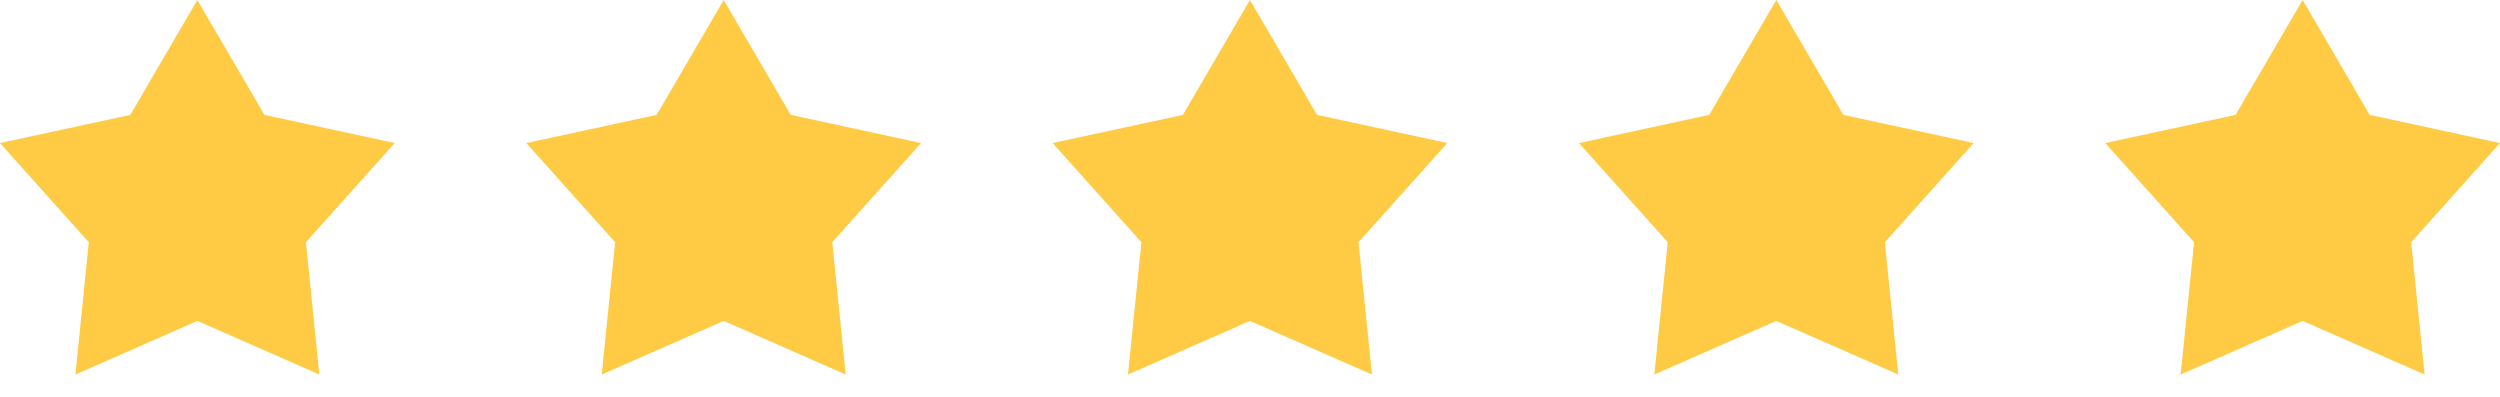 <?xml version="1.0" encoding="UTF-8"?> <svg xmlns="http://www.w3.org/2000/svg" width="145" height="23" viewBox="0 0 145 23" fill="none"><path d="M11.447 0L15.338 6.665L22.895 8.297L17.743 14.049L18.522 21.722L11.447 18.612L4.373 21.722L5.151 14.049L0 8.297L7.556 6.665L11.447 0Z" fill="#FFCB45"></path><path d="M41.975 0L45.866 6.665L53.422 8.297L48.271 14.049L49.05 21.722L41.975 18.612L34.9 21.722L35.679 14.049L30.527 8.297L38.084 6.665L41.975 0Z" fill="#FFCB45"></path><path d="M72.498 0L76.389 6.665L83.945 8.297L78.794 14.049L79.573 21.722L72.498 18.612L65.423 21.722L66.202 14.049L61.051 8.297L68.607 6.665L72.498 0Z" fill="#FFCB45"></path><path d="M103.025 0L106.917 6.665L114.473 8.297L109.322 14.049L110.1 21.722L103.025 18.612L95.951 21.722L96.729 14.049L91.578 8.297L99.134 6.665L103.025 0Z" fill="#FFCB45"></path><path d="M133.553 0L137.444 6.665L145 8.297L139.849 14.049L140.628 21.722L133.553 18.612L126.478 21.722L127.257 14.049L122.105 8.297L129.662 6.665L133.553 0Z" fill="#FFCB45"></path></svg> 